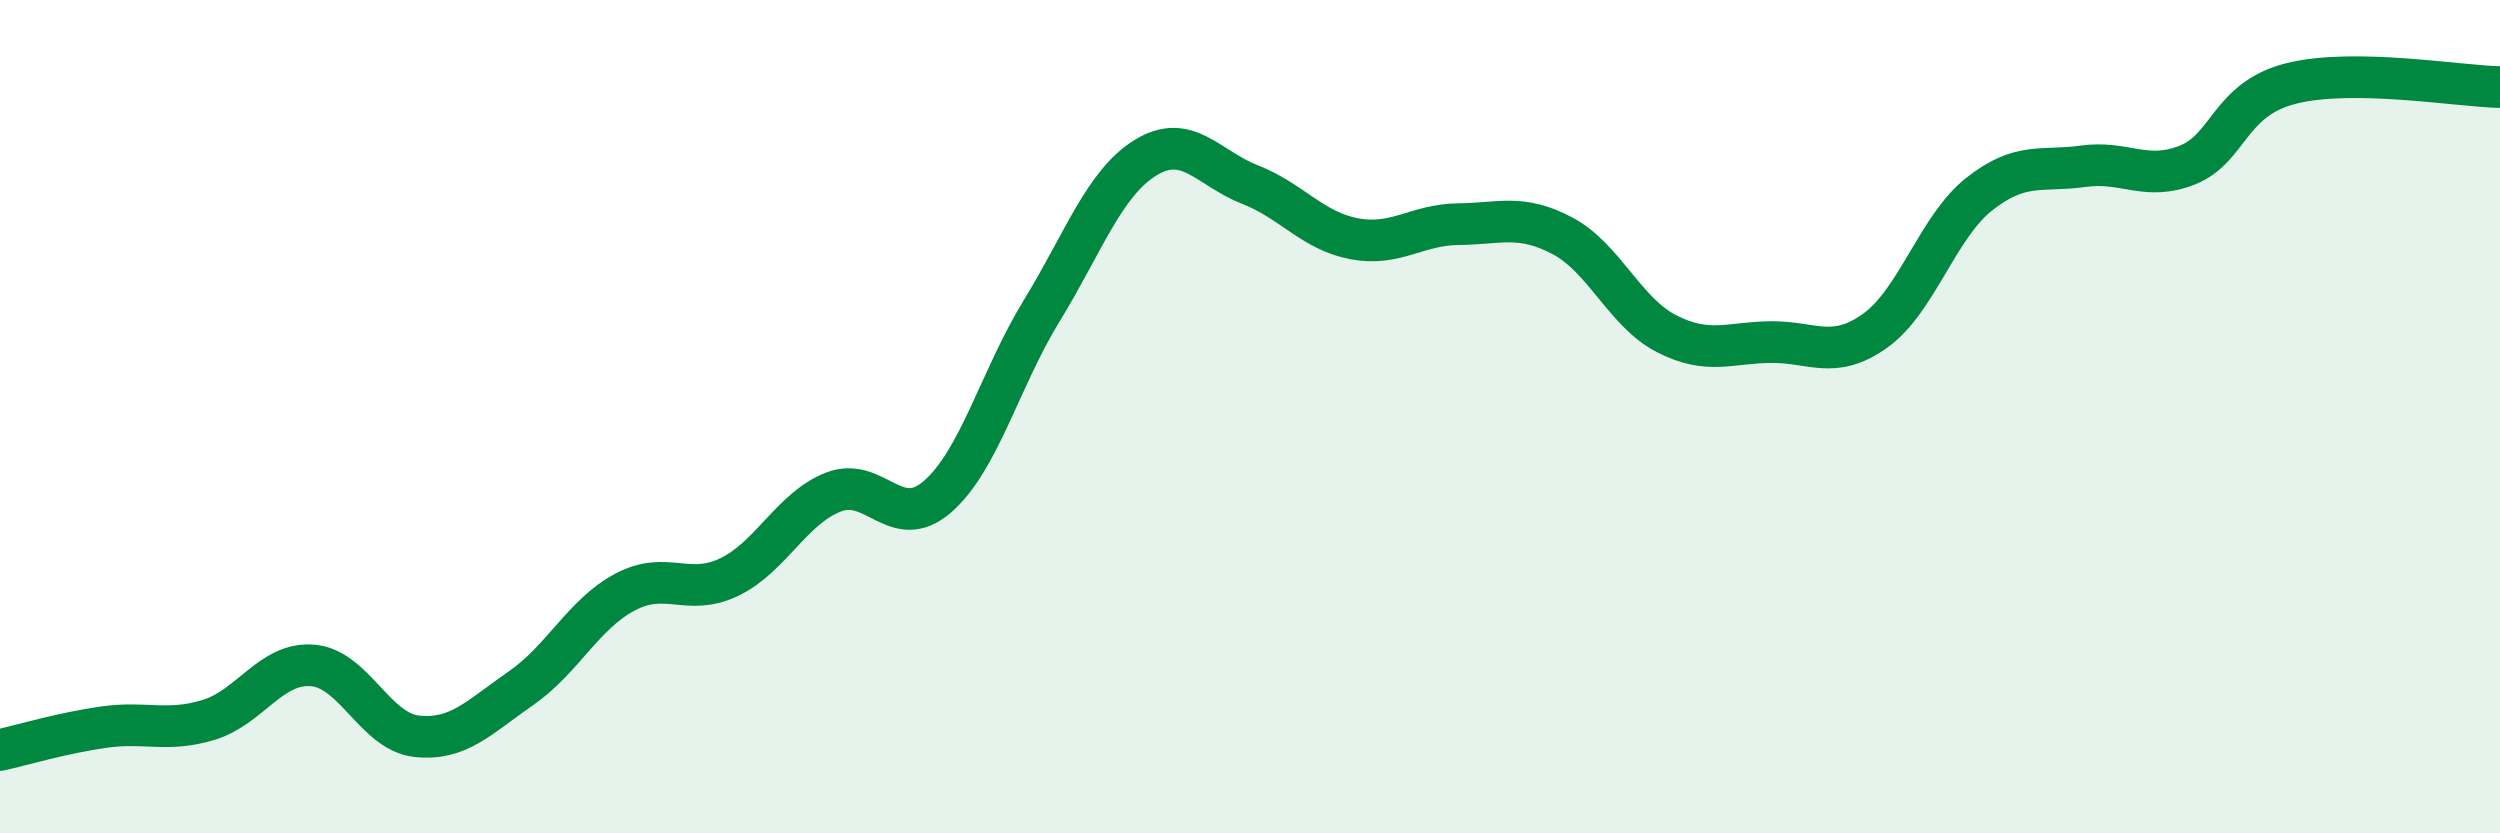 
    <svg width="60" height="20" viewBox="0 0 60 20" xmlns="http://www.w3.org/2000/svg">
      <path
        d="M 0,18 C 0.5,17.89 1.5,17.59 2.5,17.45 C 3.5,17.31 4,17.58 5,17.28 C 6,16.98 6.5,15.89 7.5,15.97 C 8.5,16.05 9,17.56 10,17.67 C 11,17.78 11.5,17.21 12.5,16.52 C 13.5,15.83 14,14.74 15,14.21 C 16,13.68 16.5,14.33 17.5,13.85 C 18.5,13.37 19,12.2 20,11.81 C 21,11.42 21.5,12.79 22.5,11.92 C 23.5,11.05 24,9.09 25,7.46 C 26,5.83 26.5,4.39 27.5,3.78 C 28.5,3.17 29,4.04 30,4.43 C 31,4.82 31.5,5.54 32.5,5.73 C 33.5,5.92 34,5.39 35,5.38 C 36,5.37 36.5,5.13 37.5,5.66 C 38.5,6.19 39,7.5 40,8.01 C 41,8.52 41.5,8.22 42.5,8.21 C 43.5,8.2 44,8.65 45,7.94 C 46,7.23 46.5,5.45 47.5,4.66 C 48.5,3.87 49,4.13 50,3.99 C 51,3.85 51.5,4.36 52.5,3.96 C 53.5,3.56 53.5,2.37 55,2 C 56.5,1.63 59,2.07 60,2.09L60 20L0 20Z"
        fill="#008740"
        opacity="0.1"
        stroke-linecap="round"
        stroke-linejoin="round"
      />
      <path
        d="M 0,18 C 0.5,17.89 1.5,17.59 2.5,17.45 C 3.5,17.31 4,17.58 5,17.28 C 6,16.98 6.5,15.89 7.5,15.97 C 8.5,16.05 9,17.56 10,17.67 C 11,17.78 11.5,17.21 12.5,16.52 C 13.5,15.83 14,14.74 15,14.21 C 16,13.68 16.5,14.33 17.5,13.85 C 18.5,13.37 19,12.2 20,11.81 C 21,11.42 21.5,12.79 22.5,11.92 C 23.5,11.05 24,9.09 25,7.46 C 26,5.83 26.5,4.39 27.5,3.78 C 28.5,3.17 29,4.04 30,4.43 C 31,4.82 31.5,5.54 32.5,5.73 C 33.5,5.92 34,5.39 35,5.38 C 36,5.37 36.5,5.13 37.5,5.66 C 38.5,6.19 39,7.5 40,8.01 C 41,8.52 41.5,8.22 42.5,8.21 C 43.5,8.2 44,8.65 45,7.94 C 46,7.23 46.5,5.45 47.5,4.66 C 48.5,3.87 49,4.13 50,3.99 C 51,3.85 51.5,4.36 52.5,3.96 C 53.5,3.56 53.5,2.37 55,2 C 56.5,1.63 59,2.07 60,2.09"
        stroke="#008740"
        stroke-width="1"
        fill="none"
        stroke-linecap="round"
        stroke-linejoin="round"
      />
    </svg>
  
